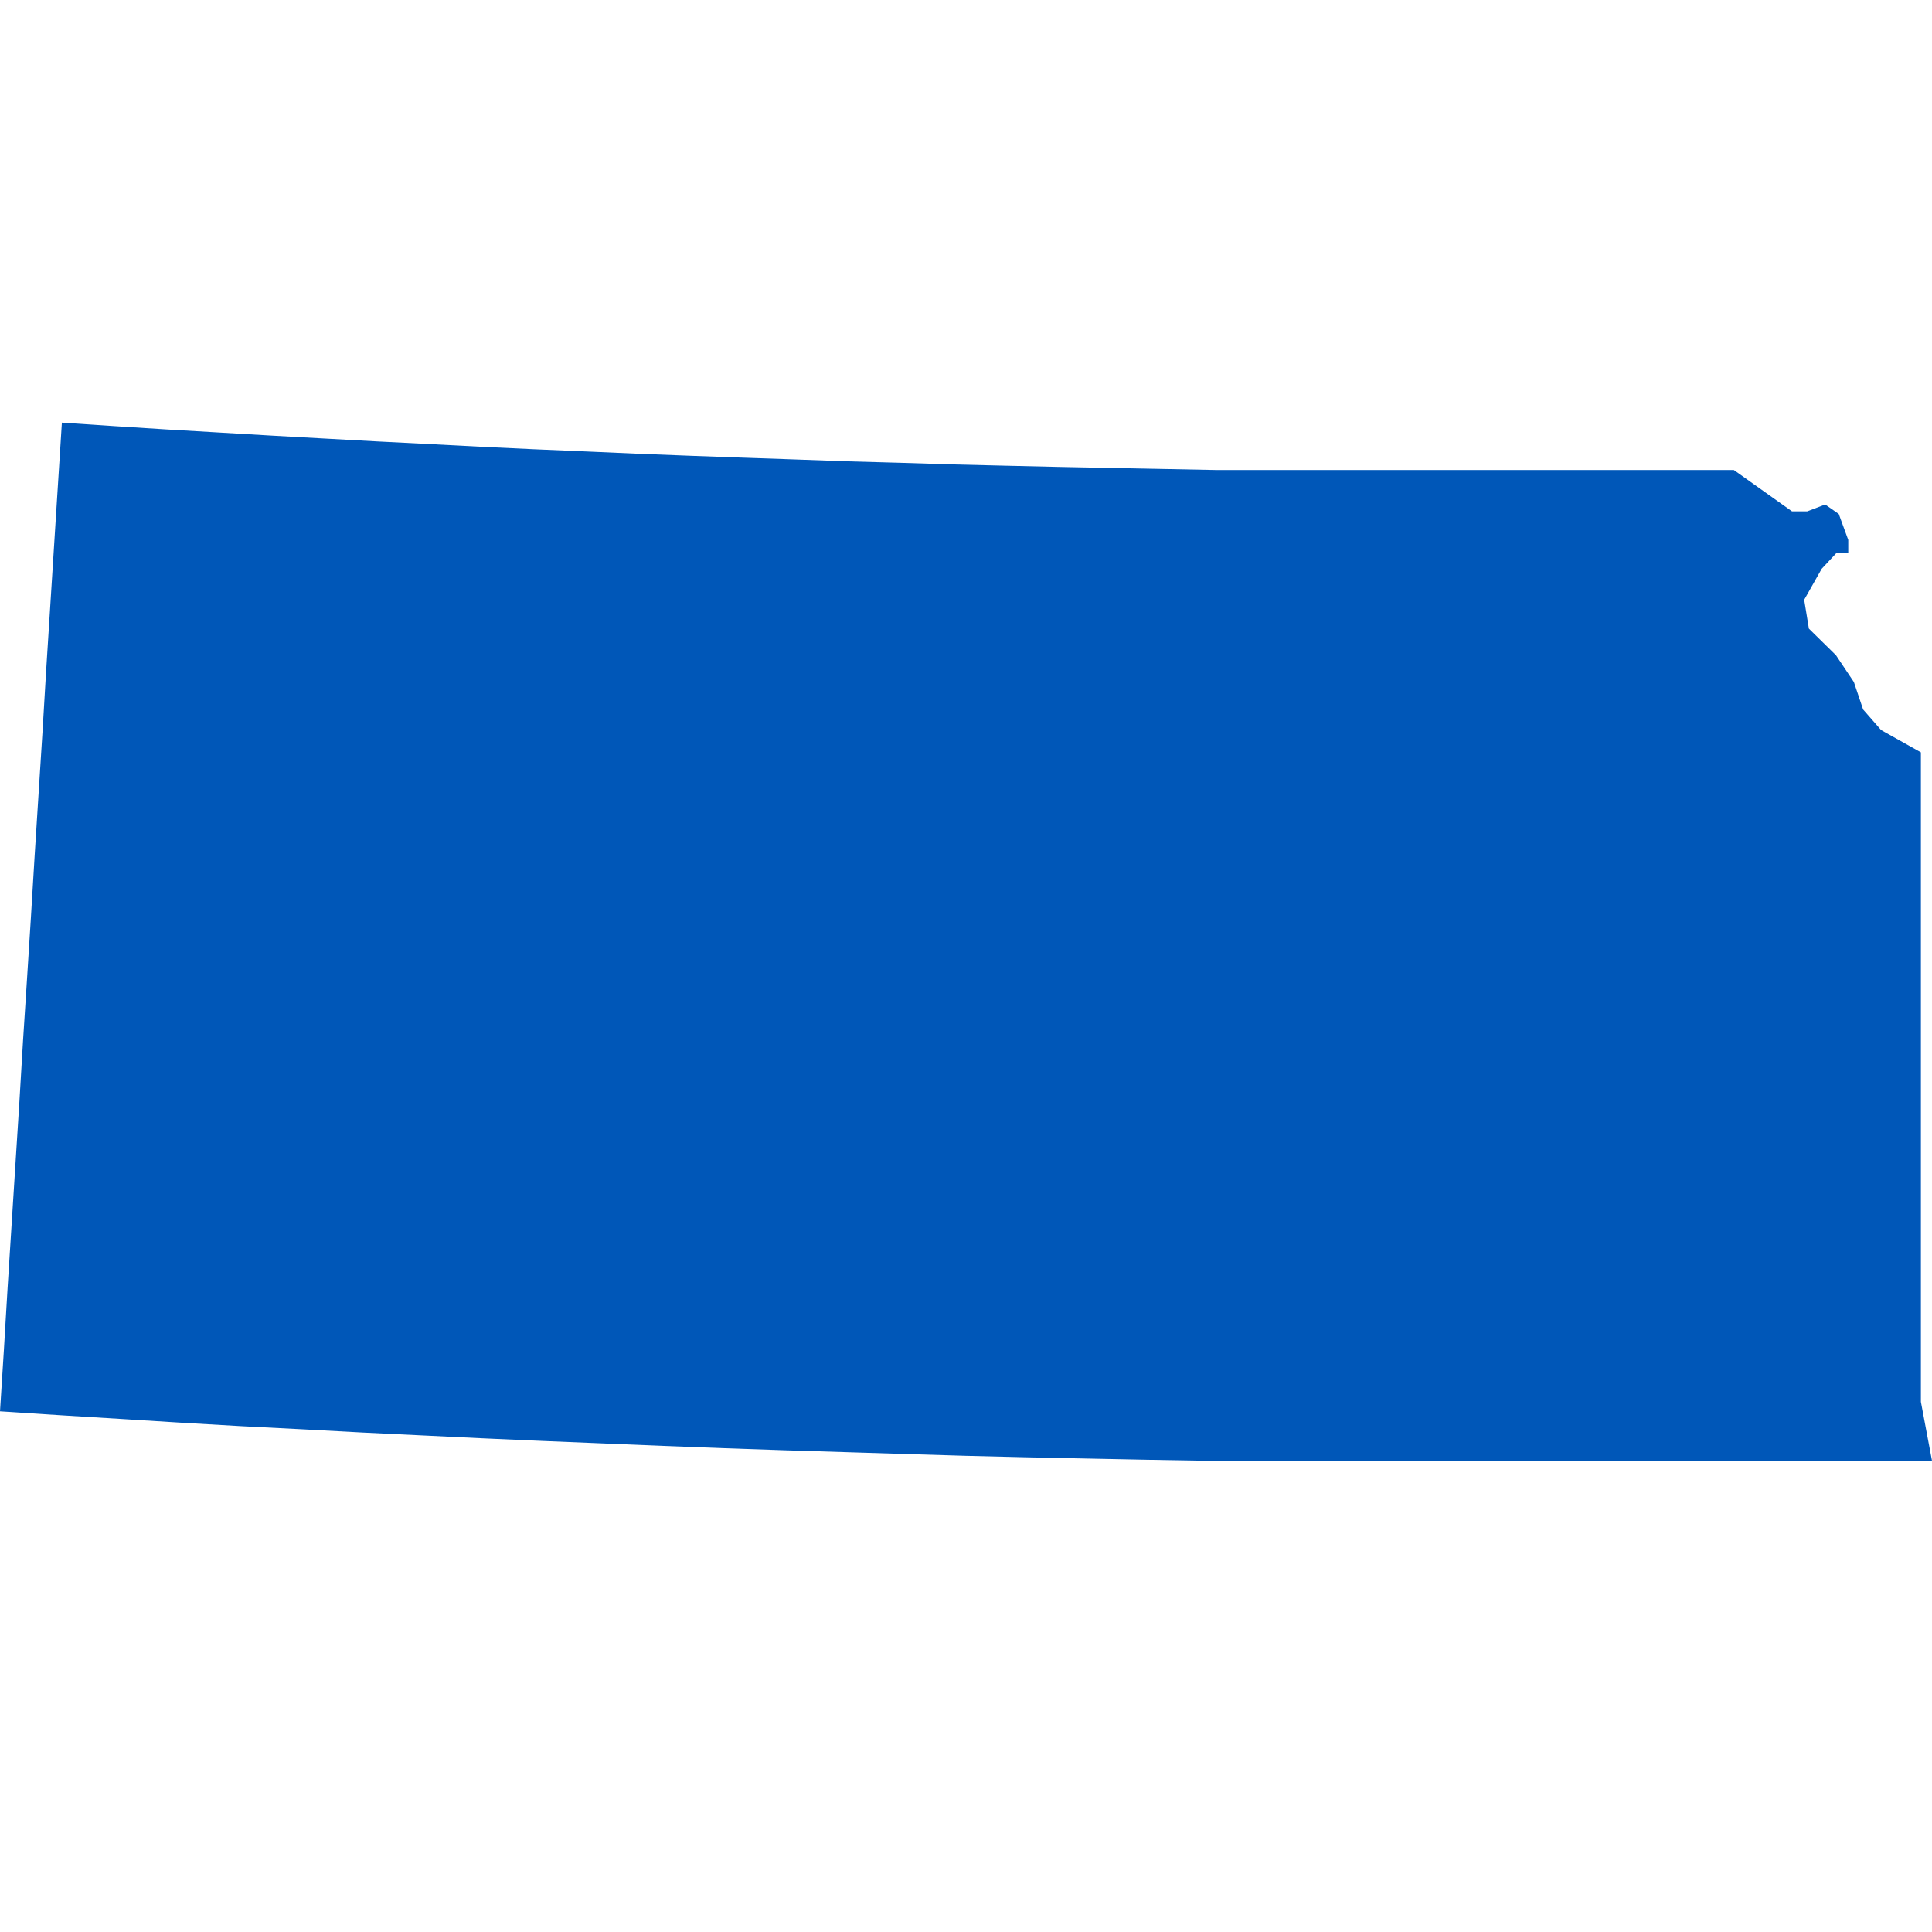 <svg xmlns="http://www.w3.org/2000/svg" width="32" height="32" viewBox="0 0 32 32" fill="none">
  <path d="M32 24.195H30.999H29.999H28.998H27.997H23.995H22.994H21.994H20.993H19.992L18.992 24.178L17.994 24.158L16.99 24.137L15.99 24.113L14.992 24.083L13.995 24.052L12.991 24.021L11.994 23.987L10.993 23.949L9.993 23.908L8.992 23.867L7.995 23.823L6.994 23.775L5.997 23.727L4.996 23.673L3.996 23.622L2.995 23.564L1.998 23.502L1.001 23.441L0 23.376L0.065 22.351L0.126 21.327L0.191 20.302L0.256 19.277L0.321 18.253L0.382 17.228L0.447 16.221L0.512 15.196L0.574 14.172L0.639 13.147L0.704 12.123L0.765 11.098L0.83 10.074L0.895 9.049L0.96 8.025L1.025 7L1.892 7.058L2.759 7.113L3.627 7.164L4.498 7.215L5.365 7.263L6.236 7.311L7.107 7.355L7.974 7.4L8.842 7.441L9.713 7.478L10.58 7.516L11.454 7.55L12.322 7.581L13.193 7.611L14.06 7.642L14.931 7.666L15.802 7.693L16.669 7.714L17.54 7.734L18.411 7.751L19.282 7.768L20.149 7.785H21.024H21.891H22.762H23.633H27.97H28.718L29.681 8.469H29.934L30.231 8.356L30.456 8.513L30.613 8.943V9.162H30.415L30.173 9.421L29.883 9.934L29.961 10.412L30.409 10.852L30.706 11.296L30.859 11.751L31.157 12.092L31.816 12.461V12.666V13.369V14.076V14.776V15.48V16.183V16.887V17.59V18.294V18.997V19.701V20.404V21.108V21.811V22.515V23.219L32 24.195Z" fill="#0057B8"/>
</svg>